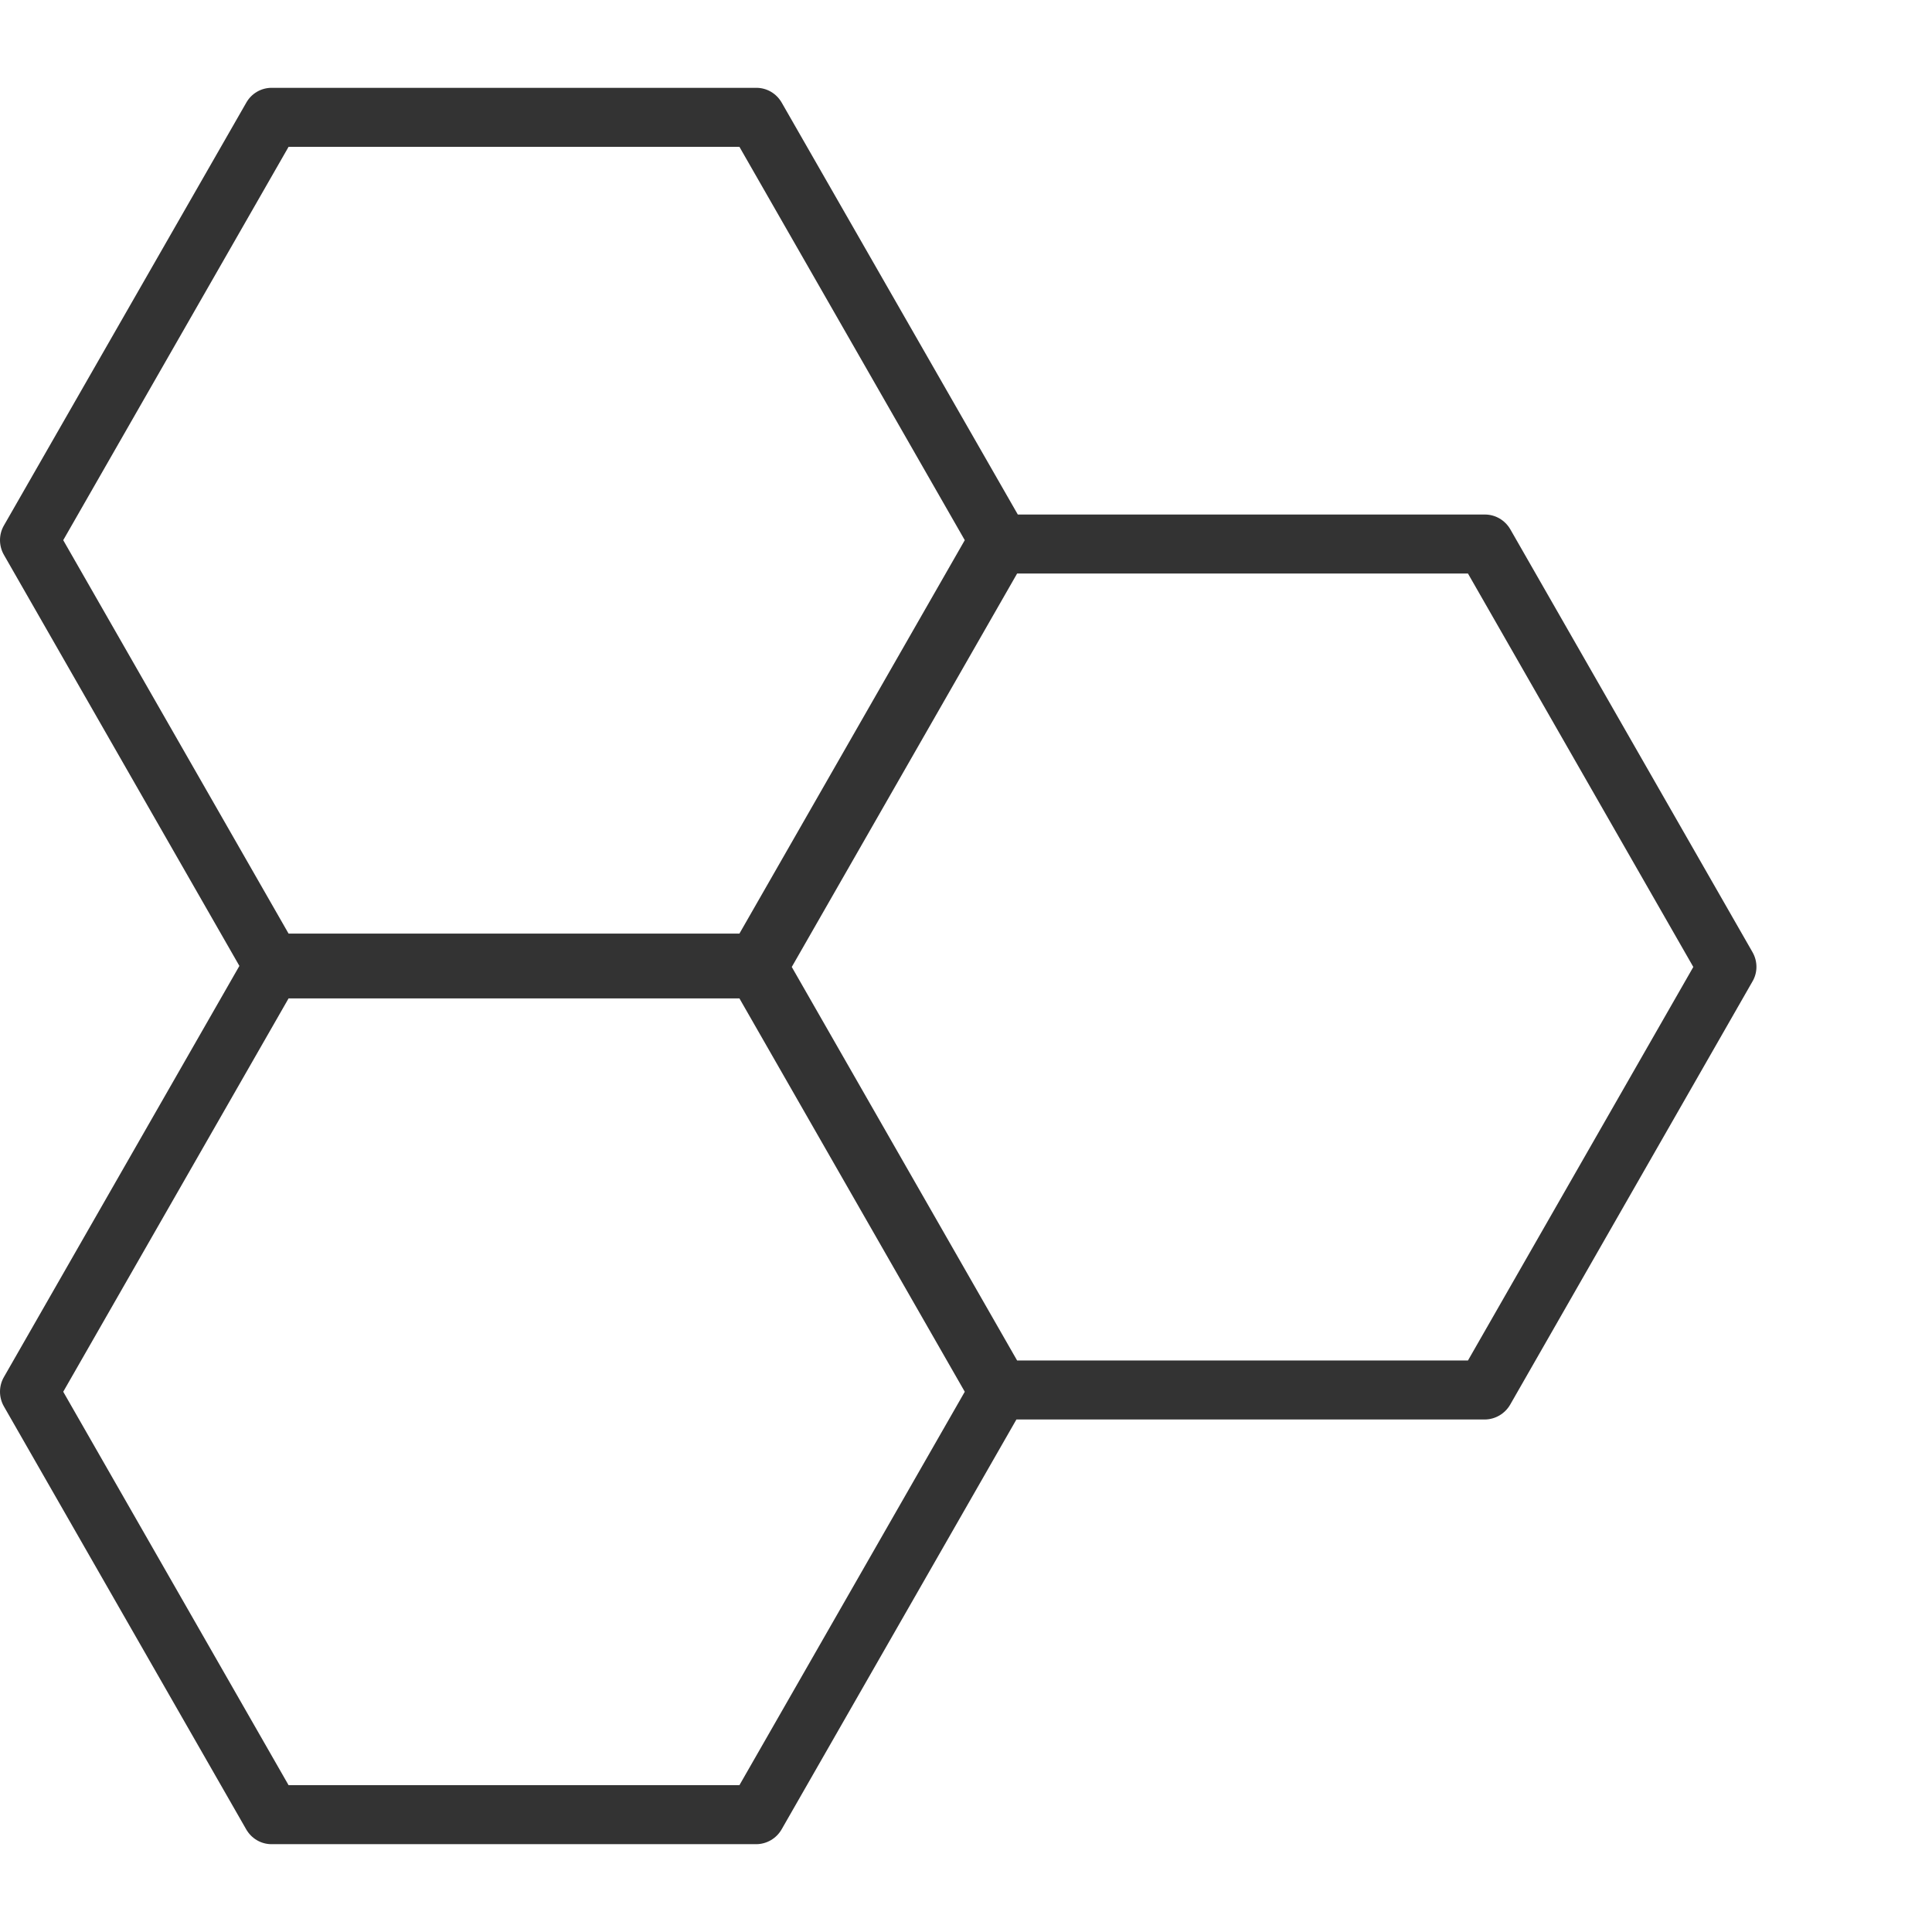 <svg width="22" height="22" viewBox="0 0 22 22" fill="none" xmlns="http://www.w3.org/2000/svg">
<g clip-path="url(#clip0_5055_2590)">
<path d="M19.957 10.844L17.198 6.027C17.138 5.924 17.029 5.859 16.909 5.859H11.59L8.901 1.168C8.841 1.064 8.732 1 8.613 1H3.093C2.974 1 2.864 1.064 2.805 1.168L0.045 5.983C-0.015 6.086 -0.015 6.215 0.045 6.319L2.726 10.999L0.045 15.68C-0.015 15.783 -0.015 15.912 0.045 16.016L2.804 20.832C2.864 20.936 2.973 21 3.092 21H8.61C8.729 21 8.84 20.936 8.9 20.832L11.574 16.164H16.906C17.025 16.164 17.136 16.099 17.196 15.996L19.954 11.179C20.016 11.076 20.016 10.948 19.957 10.844ZM0.72 6.151L3.286 1.672H8.42L10.986 6.151L8.42 10.631H3.286L0.72 6.151ZM8.42 20.328H3.286L0.72 15.848L3.286 11.369H8.42L10.986 15.848L8.42 20.328ZM16.716 15.492H11.582L9.016 11.011L11.582 6.531H16.716L19.282 11.011L16.716 15.492Z" fill="#333333"/>
</g>
<defs>
<clipPath id="clip0_5055_2590">
<rect width="20" height="20" fill="white" transform="translate(0 1)"/>
</clipPath>
</defs>
</svg>
